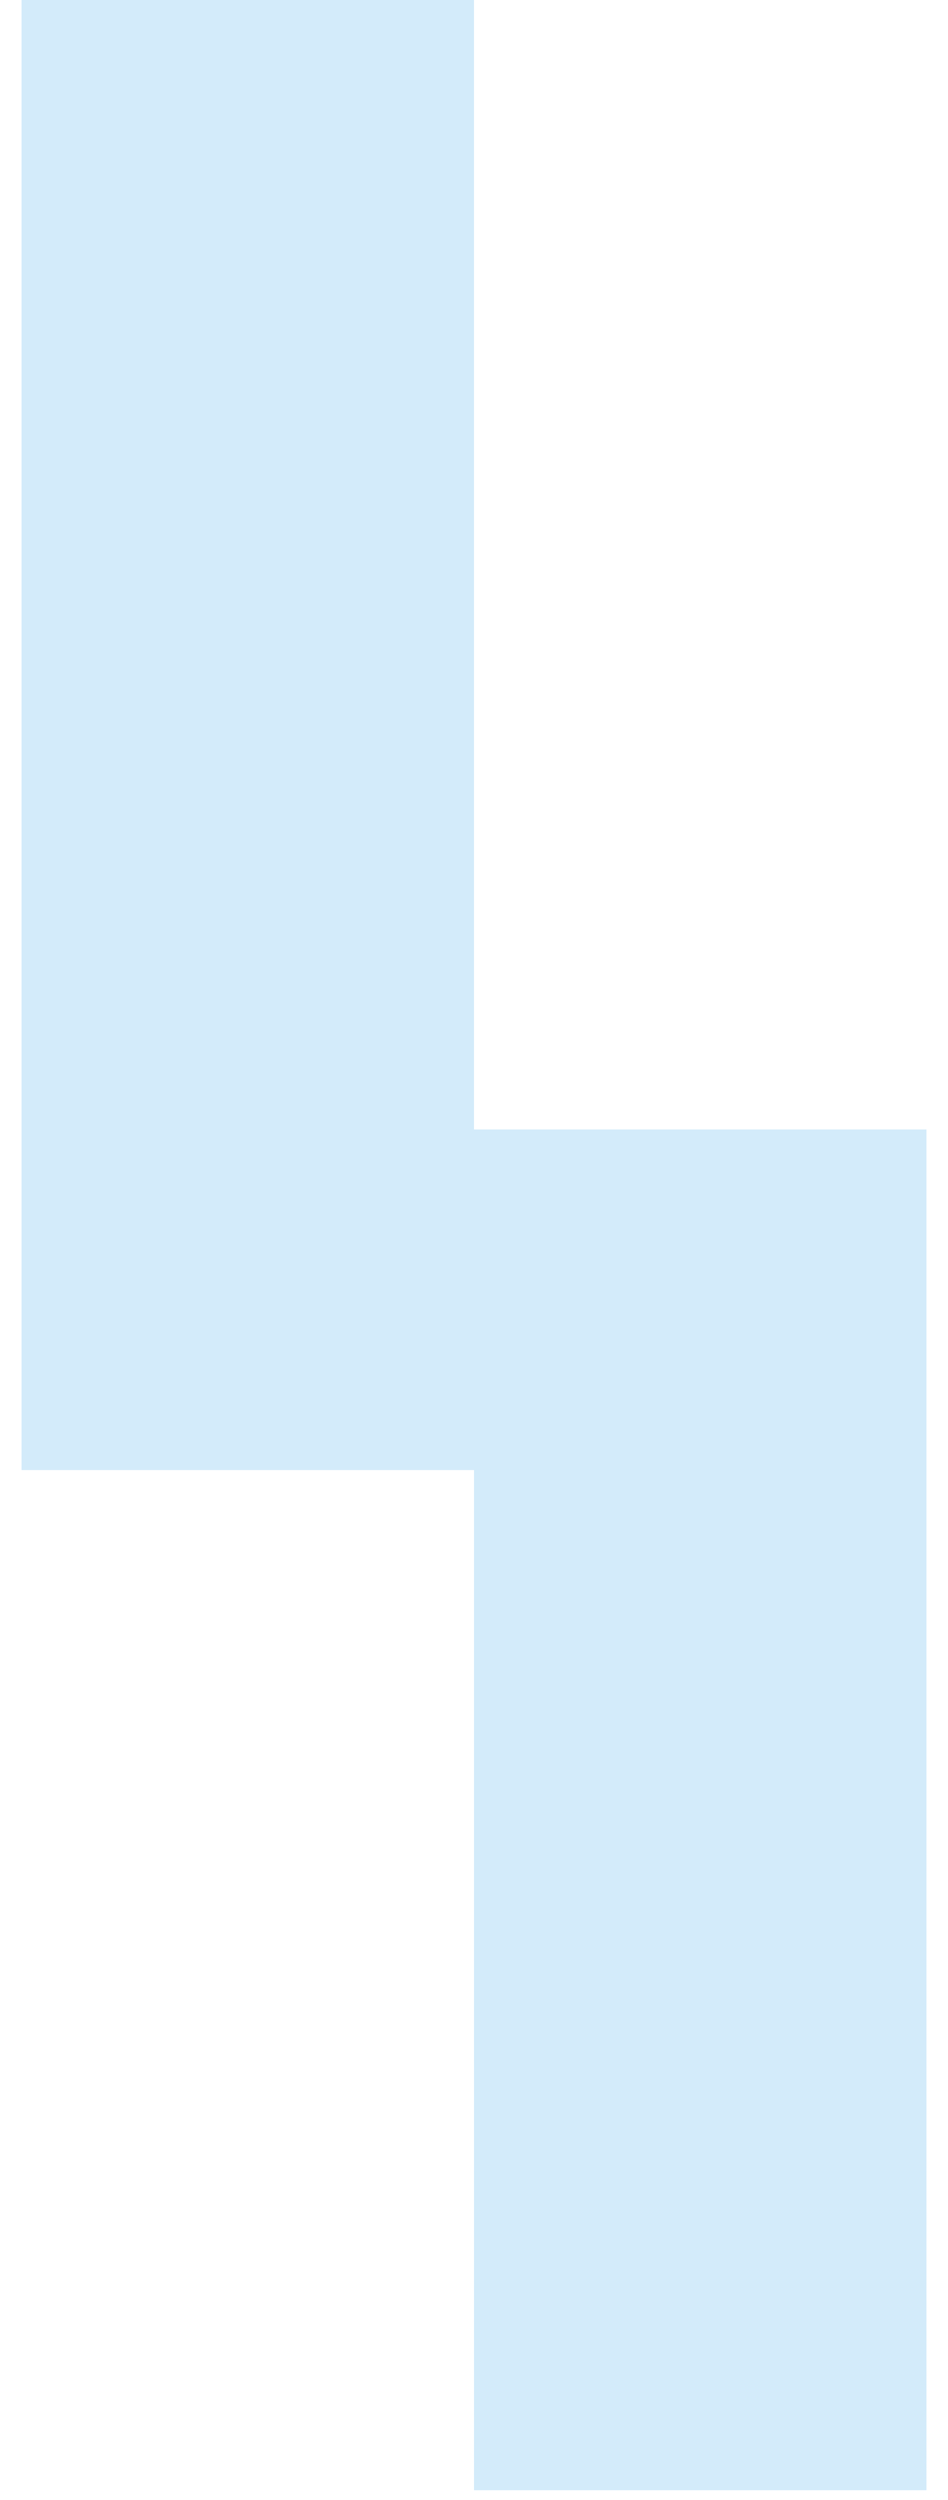 <svg xmlns="http://www.w3.org/2000/svg" width="22" height="58" viewBox="0 0 22 58" fill="none"><path fill-rule="evenodd" clip-rule="evenodd" d="M11 0H0.5V12.634V34.106H11V57.774L21.5 57.774V36.634V26.204L11 26.204V0Z" fill="#D3EBFA"></path></svg>